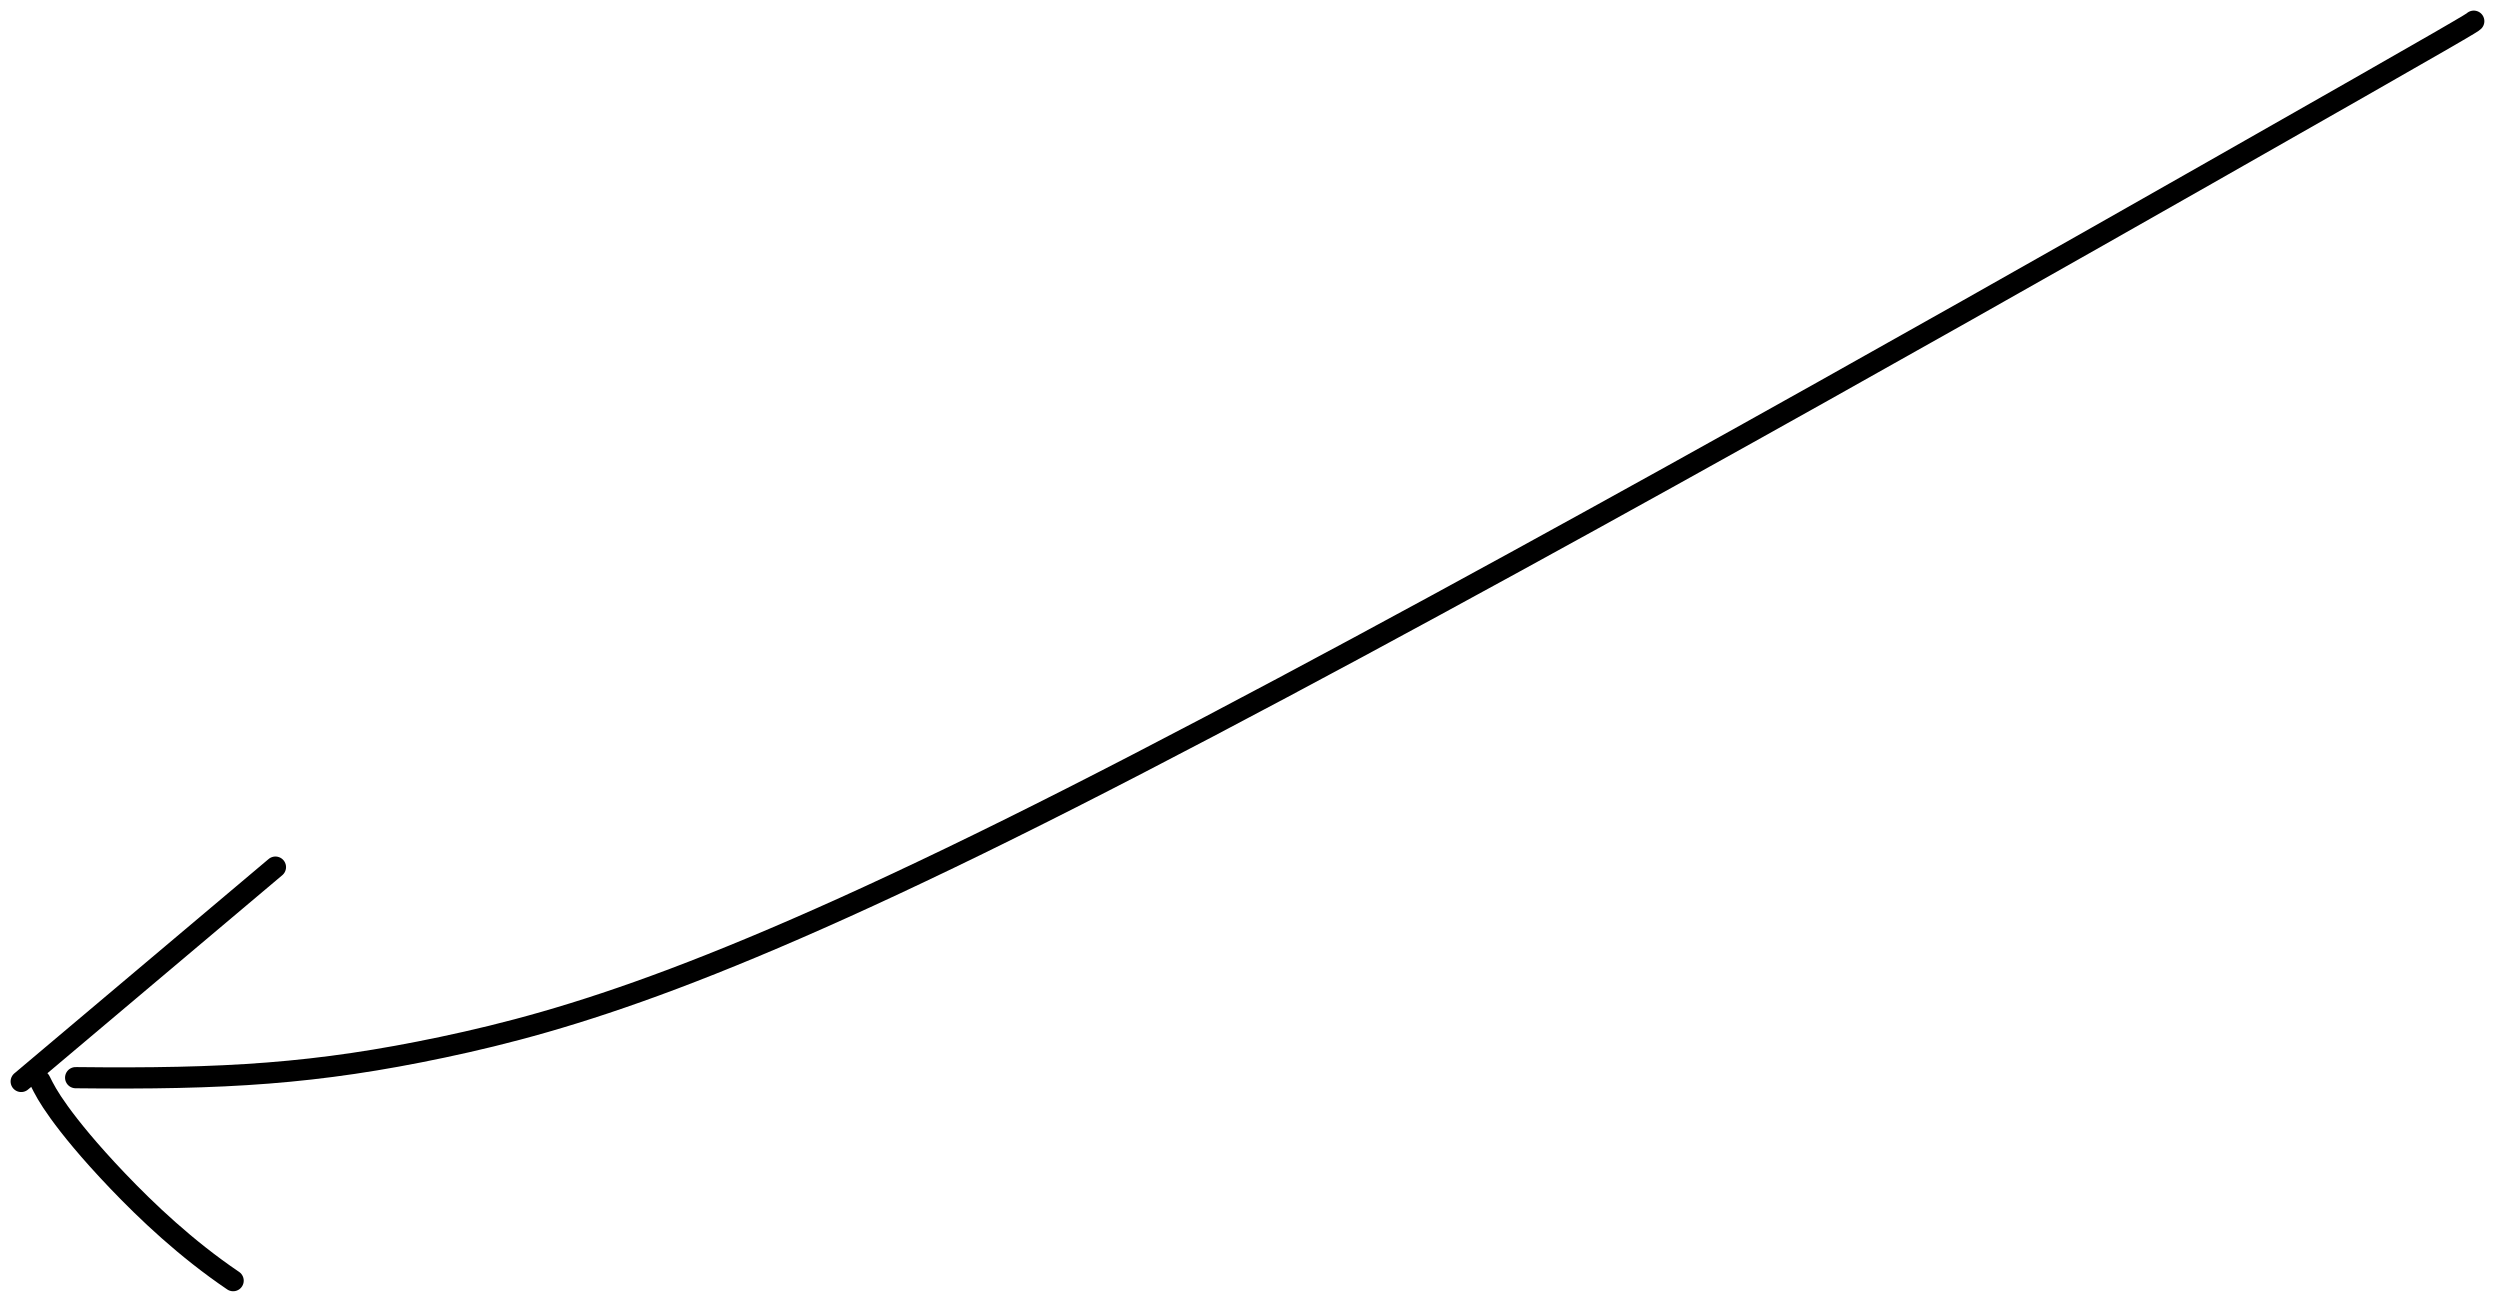 <svg fill="none" height="61" viewBox="0 0 118 61" width="118" xmlns="http://www.w3.org/2000/svg"><g stroke="#000" stroke-linecap="round"><path d="m1 51.045 12.001-10.117"/><path d="m1.891 51.017c.188.377.376.754.903 1.484.527.73 1.387 1.801 2.757 3.236 1.369 1.434 3.222 3.199 5.453 4.71"/><path d="m116.762 1c-.082.08-.163.161-12.589 7.225-12.427 7.065-37.195 21.111-53.613 29.438-16.418 8.328-23.735 10.511-29.673 11.766-5.938 1.255-10.274 1.517-17.317 1.437"/></g></svg>